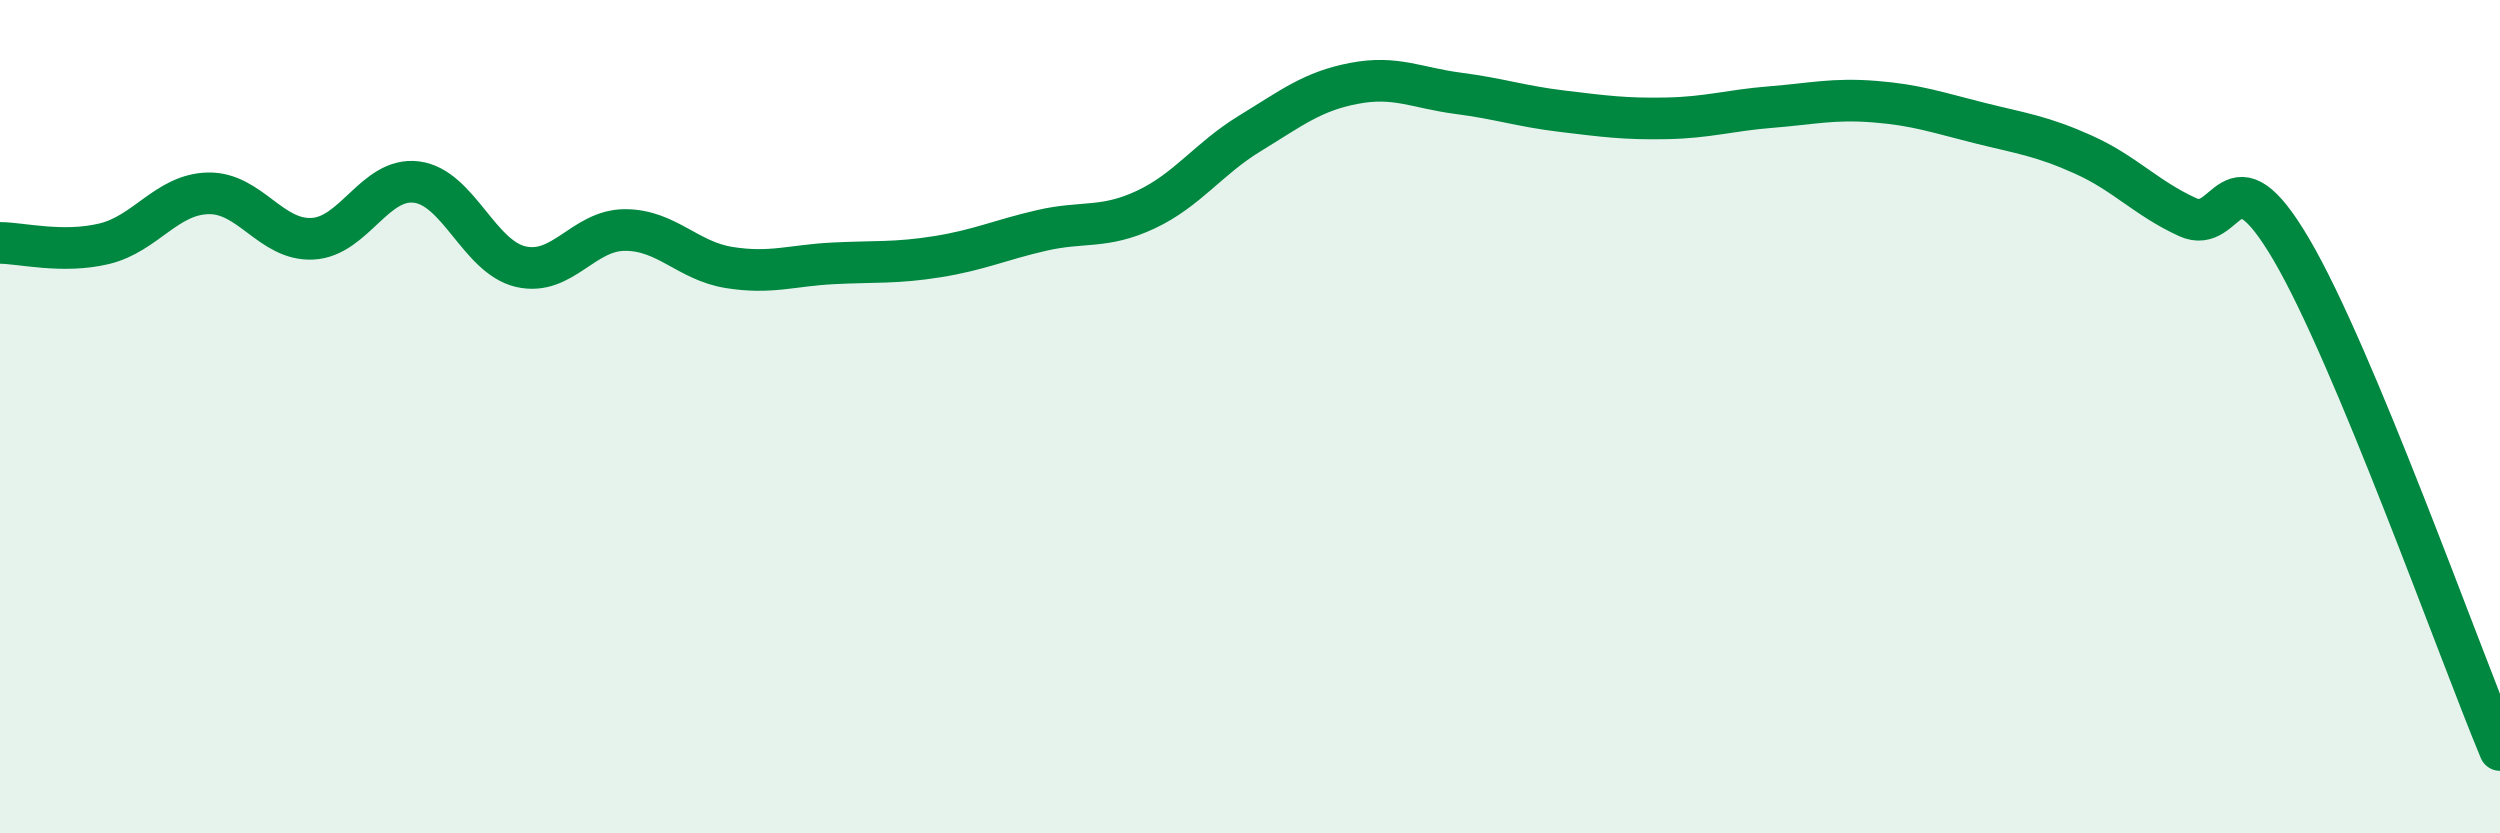 
    <svg width="60" height="20" viewBox="0 0 60 20" xmlns="http://www.w3.org/2000/svg">
      <path
        d="M 0,5.83 C 0.5,5.83 1.5,6.09 2.5,5.85 C 3.5,5.61 4,4.66 5,4.64 C 6,4.62 6.5,5.78 7.5,5.73 C 8.5,5.68 9,4.24 10,4.37 C 11,4.5 11.5,6.17 12.5,6.4 C 13.5,6.63 14,5.52 15,5.52 C 16,5.52 16.5,6.26 17.5,6.42 C 18.5,6.58 19,6.37 20,6.32 C 21,6.27 21.5,6.32 22.5,6.16 C 23.5,6 24,5.76 25,5.53 C 26,5.3 26.5,5.5 27.5,5.03 C 28.5,4.56 29,3.81 30,3.2 C 31,2.59 31.5,2.19 32.5,2 C 33.5,1.81 34,2.11 35,2.24 C 36,2.37 36.5,2.55 37.5,2.67 C 38.5,2.79 39,2.86 40,2.84 C 41,2.82 41.5,2.65 42.5,2.57 C 43.5,2.49 44,2.36 45,2.44 C 46,2.52 46.5,2.7 47.5,2.95 C 48.5,3.2 49,3.26 50,3.71 C 51,4.16 51.5,4.75 52.5,5.21 C 53.5,5.67 53.5,3.44 55,6 C 56.5,8.56 59,15.6 60,18L60 20L0 20Z"
        fill="#008740"
        opacity="0.1"
        stroke-linecap="round"
        stroke-linejoin="round"
      />
      <path
        d="M 0,5.83 C 0.5,5.83 1.5,6.09 2.5,5.85 C 3.5,5.61 4,4.66 5,4.64 C 6,4.62 6.5,5.78 7.5,5.73 C 8.5,5.68 9,4.24 10,4.37 C 11,4.5 11.5,6.17 12.5,6.4 C 13.5,6.63 14,5.52 15,5.52 C 16,5.52 16.5,6.26 17.5,6.42 C 18.5,6.58 19,6.37 20,6.32 C 21,6.27 21.5,6.32 22.5,6.16 C 23.5,6 24,5.76 25,5.53 C 26,5.3 26.5,5.5 27.5,5.03 C 28.5,4.56 29,3.81 30,3.2 C 31,2.59 31.5,2.19 32.5,2 C 33.5,1.81 34,2.11 35,2.24 C 36,2.37 36.5,2.55 37.5,2.67 C 38.5,2.79 39,2.86 40,2.84 C 41,2.82 41.5,2.65 42.5,2.57 C 43.5,2.49 44,2.36 45,2.44 C 46,2.52 46.5,2.7 47.5,2.95 C 48.5,3.2 49,3.26 50,3.71 C 51,4.16 51.5,4.75 52.5,5.21 C 53.5,5.67 53.5,3.44 55,6 C 56.5,8.56 59,15.6 60,18"
        stroke="#008740"
        stroke-width="1"
        fill="none"
        stroke-linecap="round"
        stroke-linejoin="round"
      />
    </svg>
  